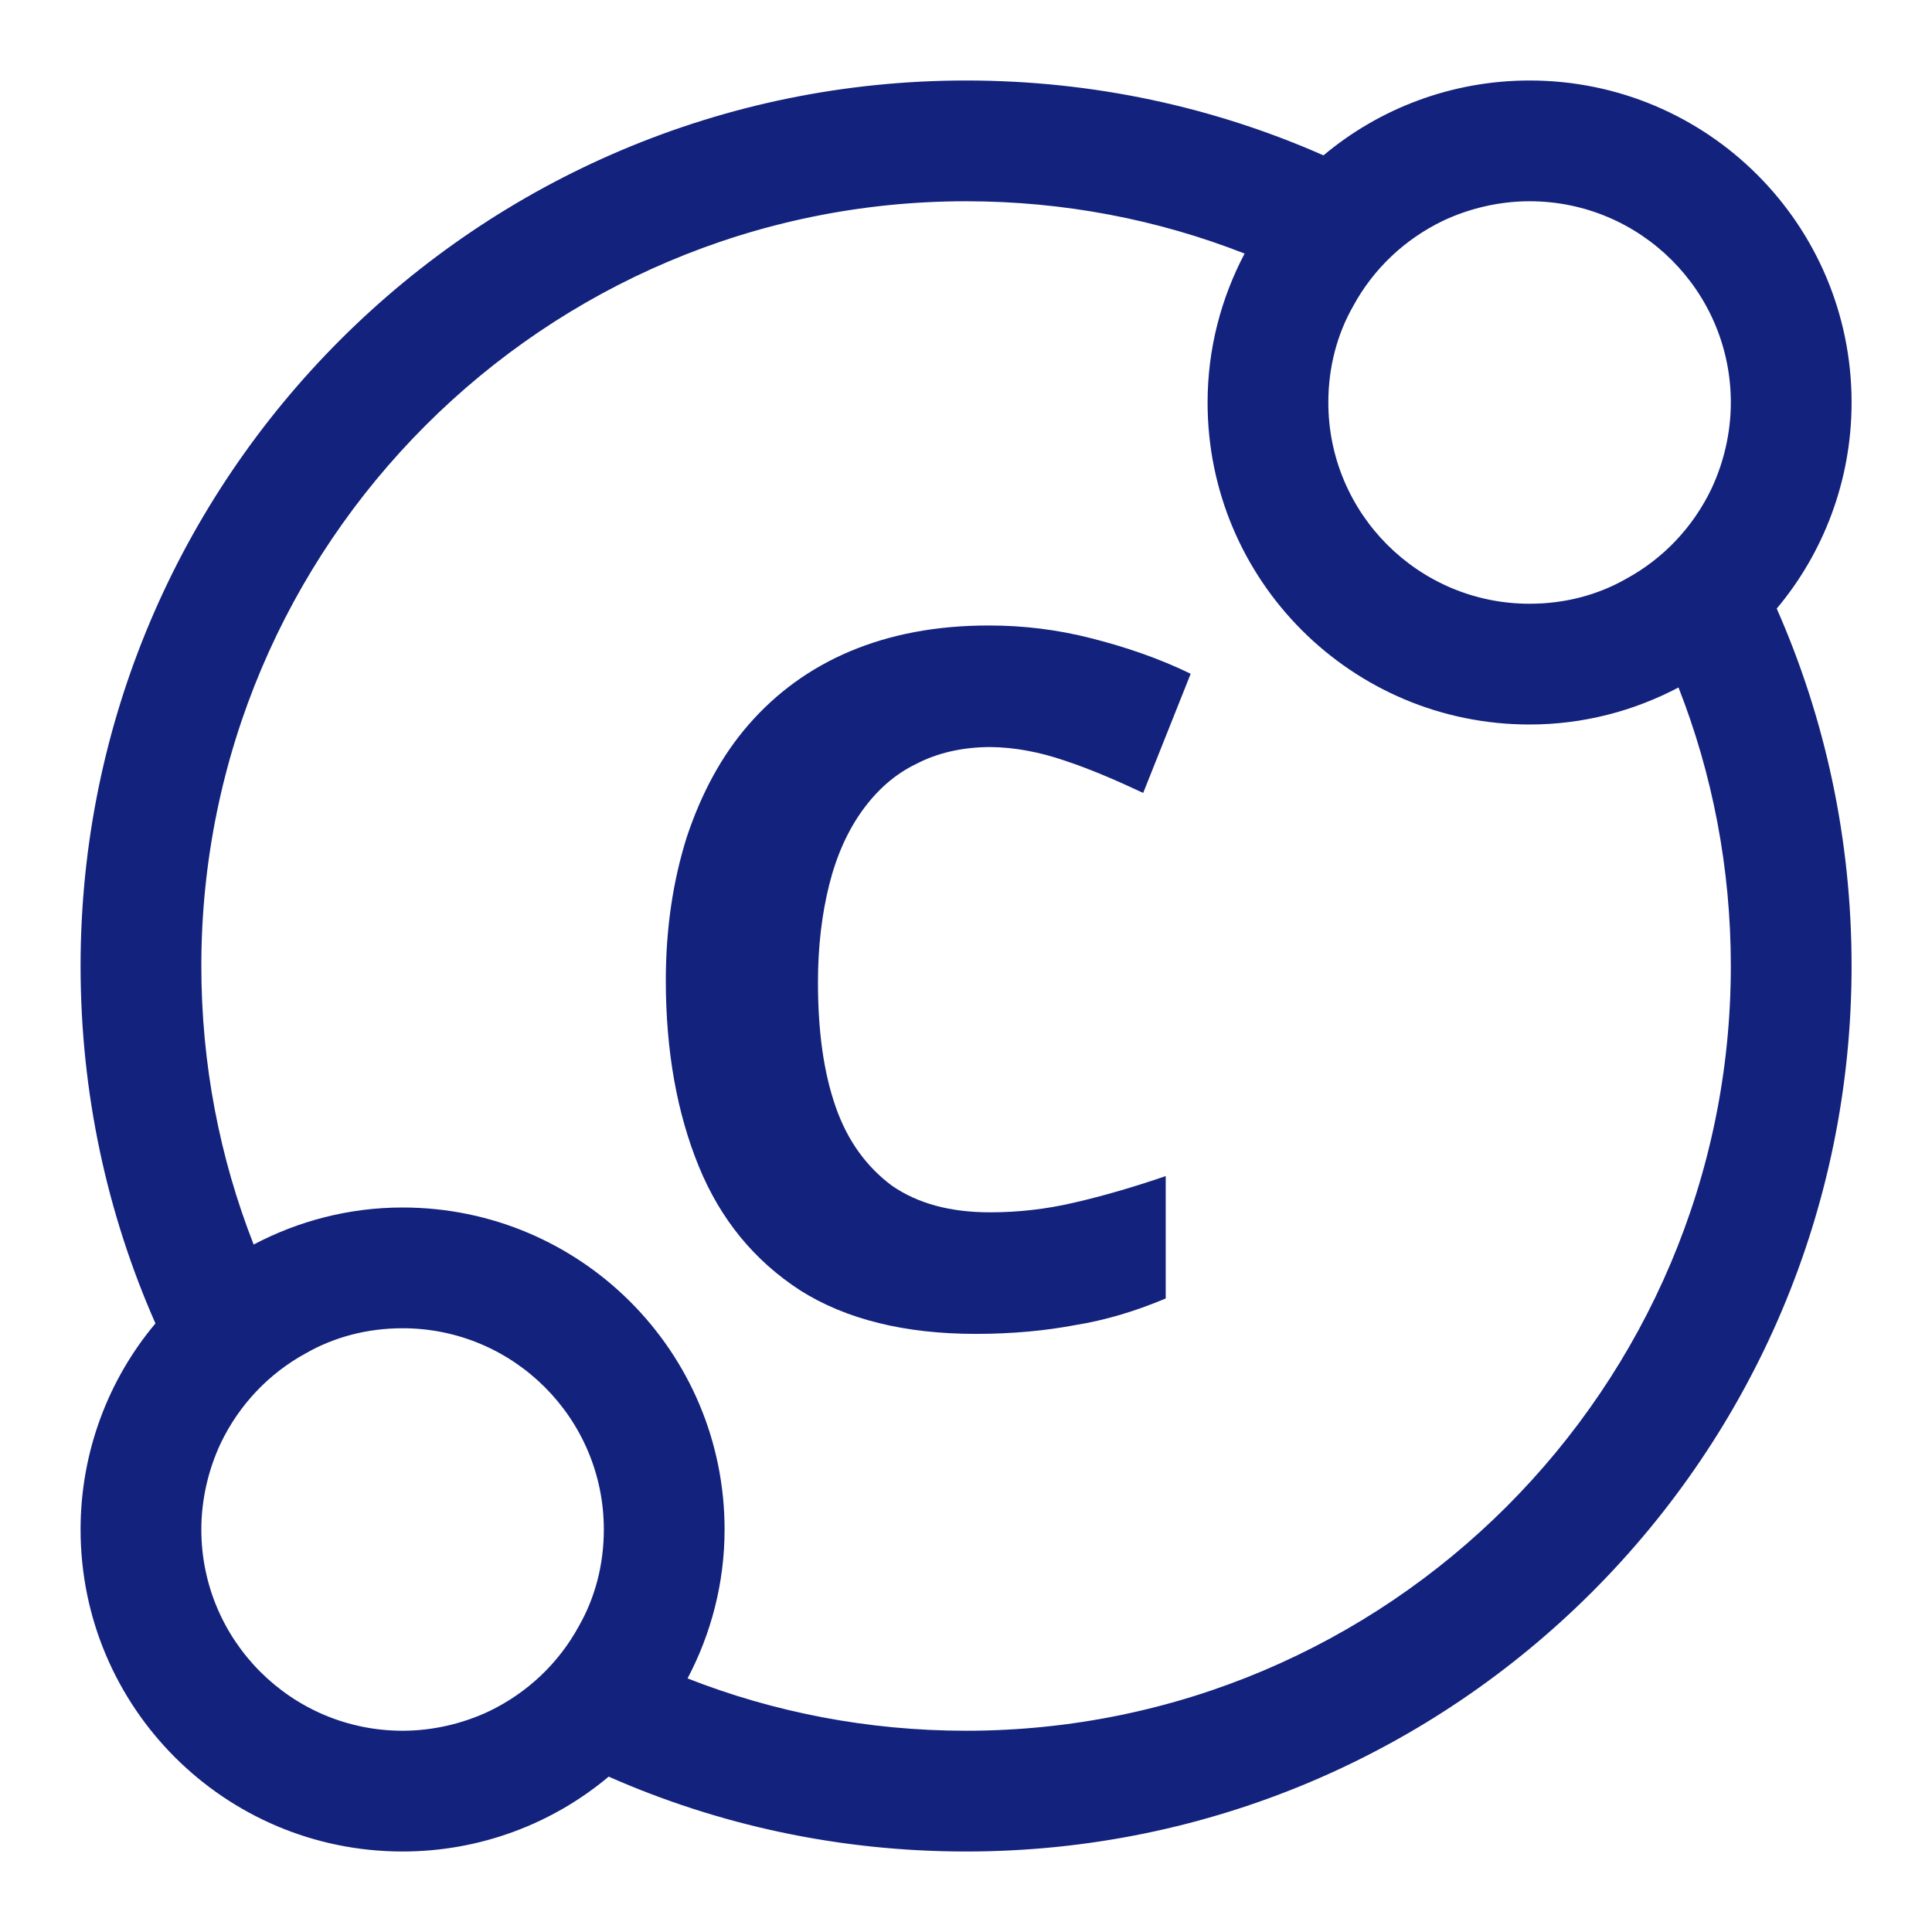 <svg width="24" height="24" viewBox="0 0 24 24" fill="none" xmlns="http://www.w3.org/2000/svg">
<path d="M12.296 9.28C11.952 9.282 11.647 9.352 11.381 9.49C11.111 9.62 10.891 9.82 10.711 10.07C10.531 10.32 10.391 10.63 10.301 10.99C10.211 11.35 10.161 11.75 10.161 12.2C10.161 12.81 10.231 13.32 10.381 13.75C10.531 14.18 10.771 14.5 11.081 14.73C11.401 14.95 11.801 15.06 12.301 15.06C12.651 15.06 13.001 15.02 13.341 14.94C13.691 14.86 14.071 14.75 14.481 14.61V16.13C14.101 16.29 13.731 16.4 13.361 16.46C12.991 16.53 12.581 16.57 12.121 16.57C11.241 16.57 10.511 16.39 9.941 16.03C9.371 15.66 8.951 15.15 8.681 14.49C8.411 13.83 8.271 13.06 8.271 12.18C8.271 11.53 8.361 10.94 8.531 10.4C8.711 9.86 8.961 9.39 9.301 9C9.641 8.61 10.061 8.3 10.561 8.09C11.061 7.88 11.631 7.77 12.281 7.77C12.711 7.77 13.131 7.82 13.561 7.93C13.991 8.04 14.401 8.18 14.791 8.37L14.201 9.85C13.881 9.7 13.561 9.56 13.231 9.45C12.916 9.342 12.601 9.282 12.296 9.28Z" fill="#13227C"/>
<path fill-rule="evenodd" clip-rule="evenodd" d="M1.001 19C1.001 18.03 1.351 17.13 1.931 16.44C1.331 15.08 1.001 13.58 1.001 12C1.001 5.93 5.931 1 12.001 1C13.581 1 15.081 1.33 16.441 1.93C17.131 1.35 18.031 1 19.001 1C21.211 1 23.001 2.79 23.001 5C23.001 5.97 22.651 6.87 22.071 7.56C22.671 8.92 23.001 10.42 23.001 12C23.001 18.07 18.071 23 12.001 23C10.421 23 8.921 22.67 7.561 22.07C6.871 22.65 5.971 23 5.001 23C2.791 23 1.001 21.21 1.001 19ZM20.851 8.54C21.271 9.61 21.501 10.78 21.501 12C21.501 17.24 17.241 21.5 12.001 21.5C10.781 21.5 9.611 21.27 8.541 20.85C8.831 20.3 9.001 19.67 9.001 19C9.001 16.79 7.211 15 5.001 15C4.331 15 3.701 15.17 3.151 15.46C2.731 14.39 2.501 13.22 2.501 12C2.501 6.76 6.761 2.5 12.001 2.5C13.221 2.5 14.391 2.73 15.461 3.15C15.171 3.7 15.001 4.33 15.001 5C15.001 7.21 16.791 9 19.001 9C19.671 9 20.301 8.83 20.851 8.54ZM7.191 20.2C6.941 20.66 6.551 21.03 6.071 21.26C5.751 21.41 5.381 21.5 5.001 21.5C3.621 21.5 2.501 20.38 2.501 19C2.501 18.62 2.591 18.25 2.741 17.93C2.971 17.45 3.341 17.06 3.801 16.81C4.151 16.61 4.561 16.5 5.001 16.5C6.381 16.5 7.501 17.62 7.501 19C7.501 19.44 7.391 19.85 7.191 20.2ZM16.811 3.8C16.611 4.15 16.501 4.56 16.501 5C16.501 6.38 17.621 7.5 19.001 7.5C19.441 7.5 19.851 7.39 20.201 7.19C20.661 6.94 21.031 6.55 21.261 6.07C21.411 5.75 21.501 5.38 21.501 5C21.501 3.62 20.381 2.5 19.001 2.5C18.621 2.5 18.251 2.59 17.931 2.74C17.451 2.97 17.061 3.34 16.811 3.8Z" fill="#13227C"/>
</svg>
